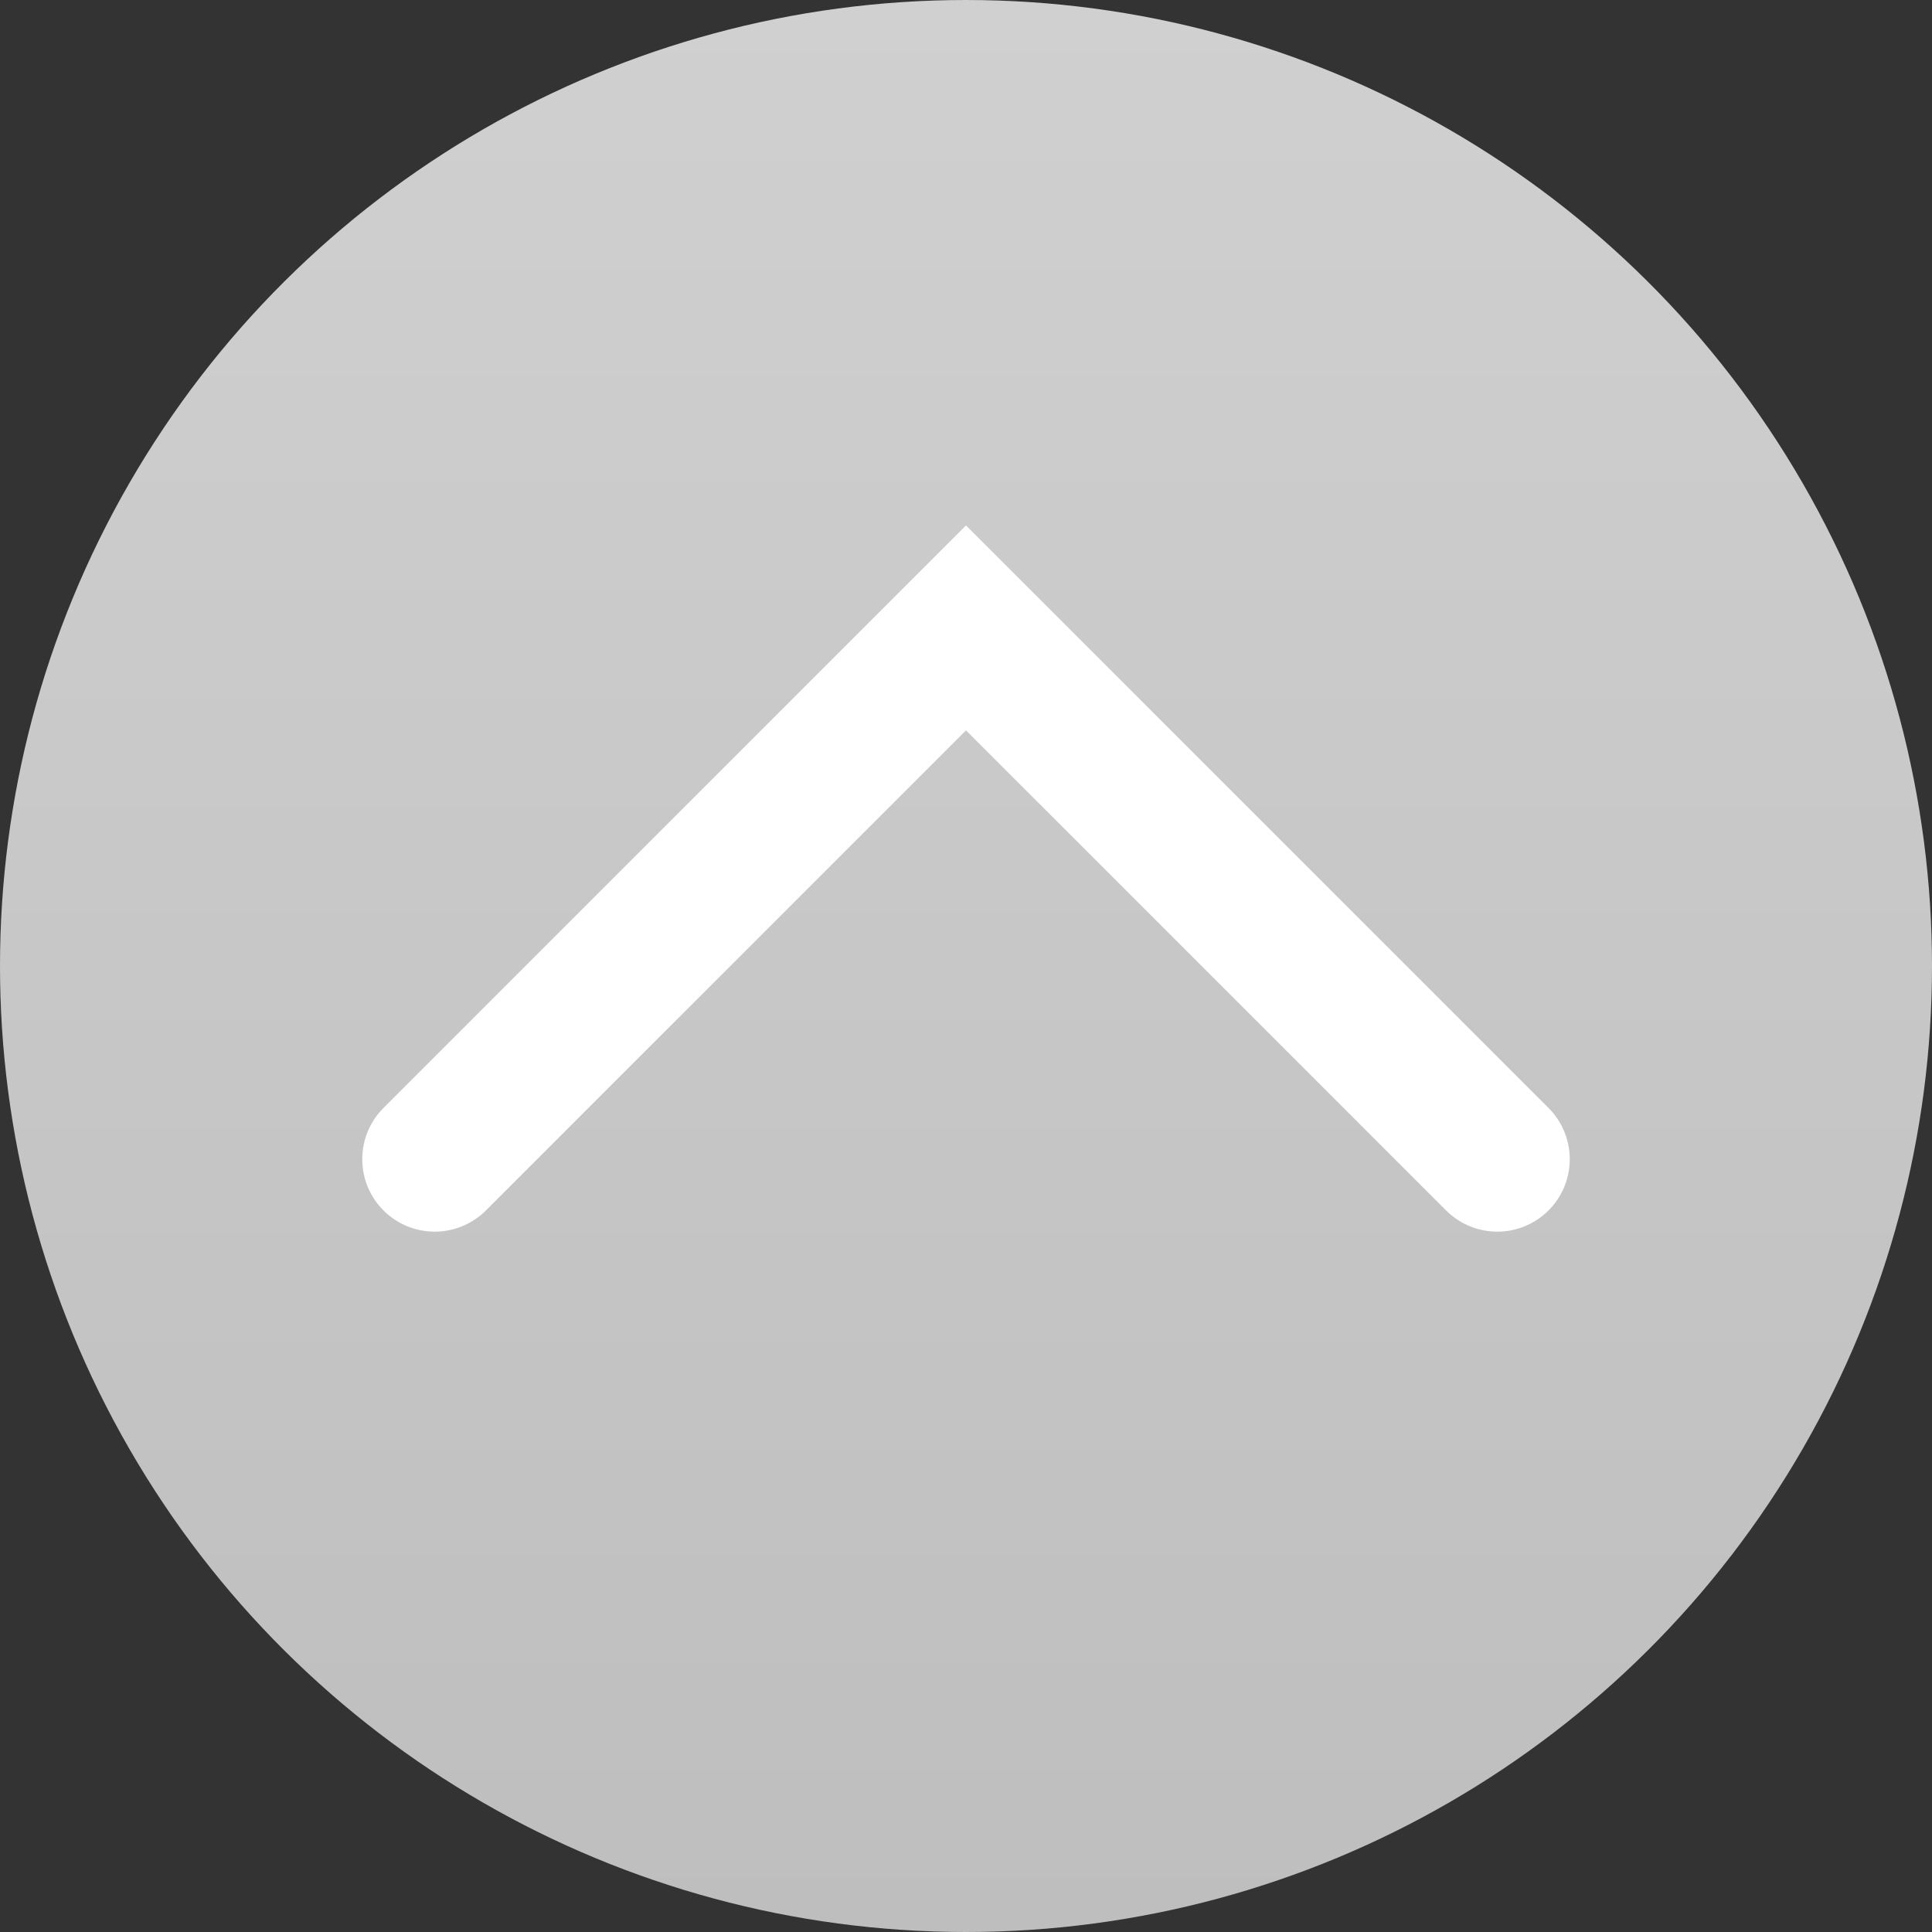<svg width="40" height="40" viewBox="0 0 40 40" fill="none" xmlns="http://www.w3.org/2000/svg">
<rect x="0" y="0" width="40" height="40" fill="#333333" stroke="none"/>
<circle cx="20" cy="20" r="20" transform="matrix(0 1 1 0 0 0)" fill="url(#paint0_linear_1_3905)"/>
<path d="M9 24L20 13L31 24" stroke="white" stroke-width="3" stroke-linecap="round"/>
<defs>
<linearGradient id="paint0_linear_1_3905" x1="0" y1="20" x2="40" y2="20" gradientUnits="userSpaceOnUse">
<stop stop-color="#D0D0D0"/>
<stop offset="1" stop-color="#BEBEBE"/>
</linearGradient>
</defs>
</svg>
